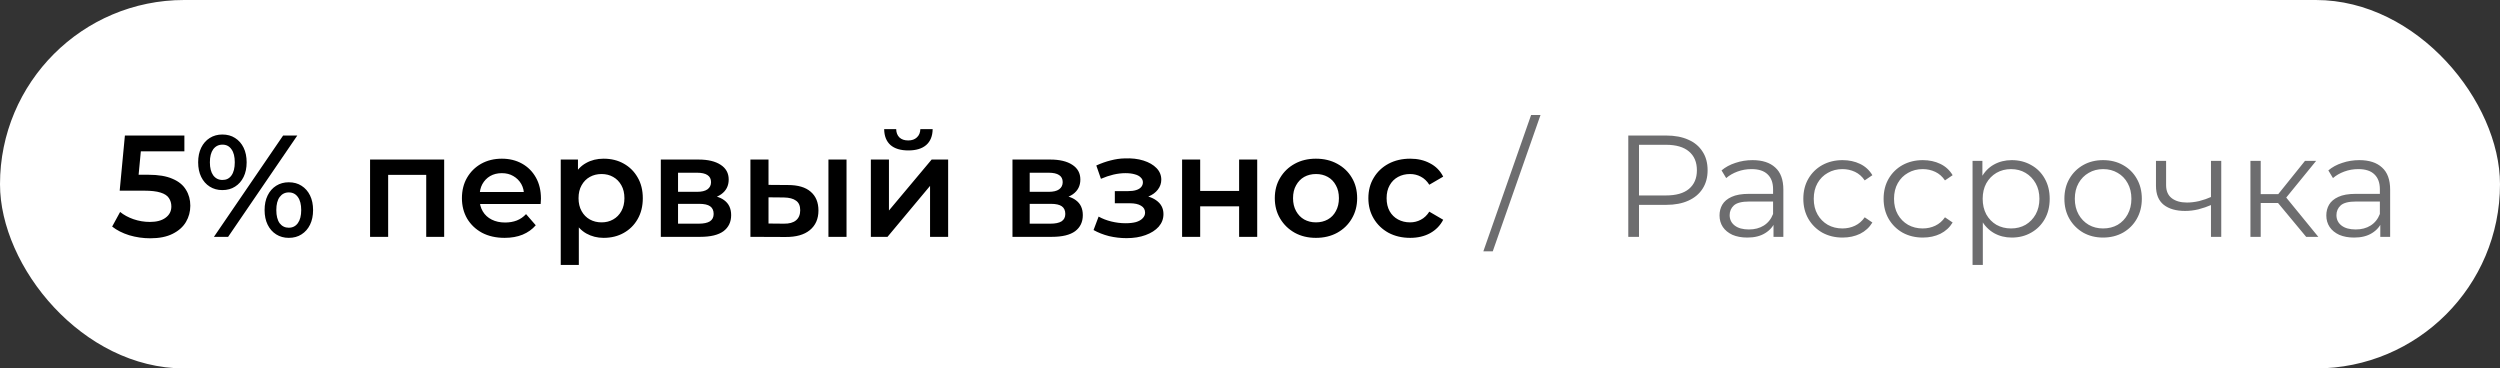 <?xml version="1.0" encoding="UTF-8"?> <svg xmlns="http://www.w3.org/2000/svg" width="190" height="28" viewBox="0 0 190 28" fill="none"><rect x="0" y="0" width="190" height="28" fill="#333333" stroke="none"/><rect width="190" height="28" rx="14" fill="white"></rect><path d="M11.417 18.11C10.874 18.11 10.342 18.033 9.822 17.879C9.309 17.718 8.876 17.498 8.524 17.219L9.129 16.108C9.408 16.335 9.745 16.519 10.141 16.658C10.544 16.797 10.962 16.867 11.395 16.867C11.901 16.867 12.297 16.761 12.583 16.548C12.876 16.335 13.023 16.049 13.023 15.69C13.023 15.448 12.96 15.235 12.836 15.052C12.719 14.869 12.506 14.729 12.198 14.634C11.897 14.539 11.483 14.491 10.955 14.491H9.096L9.492 10.3H14.013V11.499H10.02L10.768 10.817L10.471 13.952L9.723 13.281H11.274C12.037 13.281 12.649 13.384 13.111 13.589C13.58 13.787 13.921 14.066 14.134 14.425C14.354 14.777 14.464 15.18 14.464 15.635C14.464 16.082 14.354 16.493 14.134 16.867C13.914 17.241 13.576 17.542 13.122 17.769C12.675 17.996 12.106 18.11 11.417 18.11ZM16.259 18L21.517 10.3H22.595L17.337 18H16.259ZM16.897 14.447C16.538 14.447 16.219 14.359 15.94 14.183C15.662 14.007 15.445 13.761 15.291 13.446C15.137 13.131 15.06 12.76 15.06 12.335C15.06 11.91 15.137 11.539 15.291 11.224C15.445 10.909 15.662 10.663 15.94 10.487C16.219 10.311 16.538 10.223 16.897 10.223C17.271 10.223 17.594 10.311 17.865 10.487C18.144 10.663 18.36 10.909 18.514 11.224C18.668 11.539 18.745 11.91 18.745 12.335C18.745 12.76 18.668 13.131 18.514 13.446C18.36 13.761 18.144 14.007 17.865 14.183C17.594 14.359 17.271 14.447 16.897 14.447ZM16.908 13.677C17.202 13.677 17.429 13.563 17.59 13.336C17.759 13.101 17.843 12.768 17.843 12.335C17.843 11.902 17.759 11.572 17.59 11.345C17.429 11.11 17.202 10.993 16.908 10.993C16.615 10.993 16.38 11.11 16.204 11.345C16.036 11.58 15.951 11.91 15.951 12.335C15.951 12.76 16.036 13.09 16.204 13.325C16.38 13.56 16.615 13.677 16.908 13.677ZM21.946 18.077C21.587 18.077 21.268 17.989 20.989 17.813C20.711 17.637 20.494 17.391 20.34 17.076C20.186 16.761 20.109 16.39 20.109 15.965C20.109 15.54 20.186 15.169 20.34 14.854C20.494 14.539 20.711 14.293 20.989 14.117C21.268 13.941 21.587 13.853 21.946 13.853C22.32 13.853 22.643 13.941 22.914 14.117C23.193 14.293 23.409 14.539 23.563 14.854C23.717 15.169 23.794 15.54 23.794 15.965C23.794 16.39 23.717 16.761 23.563 17.076C23.409 17.391 23.193 17.637 22.914 17.813C22.643 17.989 22.32 18.077 21.946 18.077ZM21.946 17.307C22.24 17.307 22.471 17.19 22.639 16.955C22.808 16.72 22.892 16.39 22.892 15.965C22.892 15.54 22.808 15.21 22.639 14.975C22.471 14.74 22.24 14.623 21.946 14.623C21.66 14.623 21.429 14.74 21.253 14.975C21.085 15.202 21 15.532 21 15.965C21 16.398 21.085 16.731 21.253 16.966C21.429 17.193 21.66 17.307 21.946 17.307ZM28.125 18V12.126H33.757V18H32.393V12.973L32.712 13.292H29.181L29.5 12.973V18H28.125ZM38.352 18.077C37.699 18.077 37.127 17.949 36.636 17.692C36.151 17.428 35.774 17.069 35.502 16.614C35.239 16.159 35.106 15.642 35.106 15.063C35.106 14.476 35.235 13.959 35.492 13.512C35.755 13.057 36.115 12.702 36.569 12.445C37.032 12.188 37.556 12.06 38.142 12.06C38.715 12.06 39.224 12.185 39.672 12.434C40.119 12.683 40.471 13.035 40.727 13.49C40.984 13.945 41.112 14.48 41.112 15.096C41.112 15.155 41.109 15.221 41.102 15.294C41.102 15.367 41.098 15.437 41.09 15.503H36.196V14.59H40.364L39.825 14.876C39.833 14.539 39.763 14.242 39.617 13.985C39.47 13.728 39.268 13.527 39.011 13.38C38.762 13.233 38.472 13.16 38.142 13.16C37.805 13.16 37.508 13.233 37.252 13.38C37.002 13.527 36.804 13.732 36.657 13.996C36.518 14.253 36.449 14.557 36.449 14.909V15.129C36.449 15.481 36.529 15.793 36.691 16.064C36.852 16.335 37.079 16.544 37.373 16.691C37.666 16.838 38.003 16.911 38.385 16.911C38.715 16.911 39.011 16.86 39.276 16.757C39.539 16.654 39.774 16.493 39.98 16.273L40.717 17.12C40.453 17.428 40.119 17.666 39.715 17.835C39.319 17.996 38.865 18.077 38.352 18.077ZM45.872 18.077C45.396 18.077 44.959 17.967 44.563 17.747C44.175 17.527 43.863 17.197 43.628 16.757C43.401 16.31 43.287 15.745 43.287 15.063C43.287 14.374 43.397 13.809 43.617 13.369C43.845 12.929 44.153 12.603 44.541 12.39C44.93 12.17 45.374 12.06 45.872 12.06C46.452 12.06 46.961 12.185 47.401 12.434C47.849 12.683 48.201 13.032 48.457 13.479C48.721 13.926 48.853 14.454 48.853 15.063C48.853 15.672 48.721 16.203 48.457 16.658C48.201 17.105 47.849 17.454 47.401 17.703C46.961 17.952 46.452 18.077 45.872 18.077ZM42.616 20.134V12.126H43.925V13.512L43.881 15.074L43.991 16.636V20.134H42.616ZM45.718 16.9C46.048 16.9 46.342 16.827 46.598 16.68C46.862 16.533 47.071 16.321 47.225 16.042C47.379 15.763 47.456 15.437 47.456 15.063C47.456 14.682 47.379 14.355 47.225 14.084C47.071 13.805 46.862 13.593 46.598 13.446C46.342 13.299 46.048 13.226 45.718 13.226C45.388 13.226 45.091 13.299 44.827 13.446C44.563 13.593 44.354 13.805 44.2 14.084C44.046 14.355 43.969 14.682 43.969 15.063C43.969 15.437 44.046 15.763 44.2 16.042C44.354 16.321 44.563 16.533 44.827 16.68C45.091 16.827 45.388 16.9 45.718 16.9ZM50.222 18V12.126H53.093C53.804 12.126 54.361 12.258 54.765 12.522C55.175 12.786 55.381 13.16 55.381 13.644C55.381 14.121 55.19 14.495 54.809 14.766C54.428 15.03 53.922 15.162 53.291 15.162L53.456 14.821C54.167 14.821 54.695 14.953 55.04 15.217C55.392 15.474 55.568 15.851 55.568 16.35C55.568 16.871 55.373 17.278 54.985 17.571C54.596 17.857 54.006 18 53.214 18H50.222ZM51.531 16.999H53.104C53.478 16.999 53.76 16.94 53.951 16.823C54.142 16.698 54.237 16.511 54.237 16.262C54.237 15.998 54.149 15.804 53.973 15.679C53.797 15.554 53.522 15.492 53.148 15.492H51.531V16.999ZM51.531 14.579H52.972C53.324 14.579 53.588 14.517 53.764 14.392C53.947 14.26 54.039 14.077 54.039 13.842C54.039 13.6 53.947 13.42 53.764 13.303C53.588 13.186 53.324 13.127 52.972 13.127H51.531V14.579ZM62.961 18V12.126H64.336V18H62.961ZM59.892 14.062C60.648 14.062 61.22 14.231 61.608 14.568C62.004 14.905 62.202 15.382 62.202 15.998C62.202 16.636 61.982 17.135 61.542 17.494C61.11 17.846 60.494 18.018 59.694 18.011L57.032 18V12.126H58.407V14.051L59.892 14.062ZM59.573 16.999C59.977 17.006 60.285 16.922 60.497 16.746C60.71 16.57 60.816 16.313 60.816 15.976C60.816 15.639 60.71 15.397 60.497 15.25C60.292 15.096 59.984 15.015 59.573 15.008L58.407 14.997V16.988L59.573 16.999ZM66.185 18V12.126H67.56V15.998L70.805 12.126H72.059V18H70.684V14.128L67.45 18H66.185ZM69.034 11.433C68.447 11.433 67.996 11.297 67.681 11.026C67.365 10.747 67.204 10.344 67.197 9.816H68.11C68.117 10.08 68.198 10.289 68.352 10.443C68.513 10.597 68.737 10.674 69.023 10.674C69.301 10.674 69.521 10.597 69.683 10.443C69.851 10.289 69.939 10.08 69.947 9.816H70.882C70.874 10.344 70.709 10.747 70.387 11.026C70.071 11.297 69.62 11.433 69.034 11.433ZM76.948 18V12.126H79.819C80.531 12.126 81.088 12.258 81.491 12.522C81.902 12.786 82.107 13.16 82.107 13.644C82.107 14.121 81.917 14.495 81.535 14.766C81.154 15.03 80.648 15.162 80.017 15.162L80.182 14.821C80.894 14.821 81.422 14.953 81.766 15.217C82.118 15.474 82.294 15.851 82.294 16.35C82.294 16.871 82.1 17.278 81.711 17.571C81.323 17.857 80.732 18 79.94 18H76.948ZM78.257 16.999H79.83C80.204 16.999 80.487 16.94 80.677 16.823C80.868 16.698 80.963 16.511 80.963 16.262C80.963 15.998 80.875 15.804 80.699 15.679C80.523 15.554 80.248 15.492 79.874 15.492H78.257V16.999ZM78.257 14.579H79.698C80.05 14.579 80.314 14.517 80.49 14.392C80.674 14.26 80.765 14.077 80.765 13.842C80.765 13.6 80.674 13.42 80.49 13.303C80.314 13.186 80.05 13.127 79.698 13.127H78.257V14.579ZM85.618 18.099C85.171 18.099 84.727 18.048 84.287 17.945C83.854 17.835 83.462 17.681 83.11 17.483L83.495 16.46C83.781 16.621 84.104 16.746 84.463 16.834C84.822 16.922 85.182 16.966 85.541 16.966C85.849 16.966 86.113 16.937 86.333 16.878C86.553 16.812 86.722 16.717 86.839 16.592C86.964 16.467 87.026 16.324 87.026 16.163C87.026 15.928 86.923 15.752 86.718 15.635C86.52 15.51 86.234 15.448 85.86 15.448H84.727V14.524H85.75C85.985 14.524 86.183 14.498 86.344 14.447C86.513 14.396 86.641 14.319 86.729 14.216C86.817 14.113 86.861 13.992 86.861 13.853C86.861 13.714 86.806 13.593 86.696 13.49C86.593 13.38 86.443 13.299 86.245 13.248C86.047 13.189 85.809 13.16 85.53 13.16C85.237 13.16 84.932 13.197 84.617 13.27C84.309 13.343 83.994 13.45 83.671 13.589L83.319 12.577C83.693 12.408 84.056 12.28 84.408 12.192C84.767 12.097 85.123 12.045 85.475 12.038C86.01 12.016 86.487 12.071 86.905 12.203C87.323 12.335 87.653 12.526 87.895 12.775C88.137 13.024 88.258 13.318 88.258 13.655C88.258 13.934 88.17 14.187 87.994 14.414C87.825 14.634 87.591 14.806 87.29 14.931C86.997 15.056 86.659 15.118 86.278 15.118L86.322 14.821C86.975 14.821 87.488 14.953 87.862 15.217C88.236 15.474 88.423 15.826 88.423 16.273C88.423 16.632 88.302 16.951 88.06 17.23C87.818 17.501 87.484 17.714 87.059 17.868C86.641 18.022 86.161 18.099 85.618 18.099ZM89.839 18V12.126H91.214V14.513H94.173V12.126H95.548V18H94.173V15.679H91.214V18H89.839ZM100.009 18.077C99.407 18.077 98.872 17.949 98.403 17.692C97.933 17.428 97.563 17.069 97.292 16.614C97.02 16.159 96.885 15.642 96.885 15.063C96.885 14.476 97.02 13.959 97.292 13.512C97.563 13.057 97.933 12.702 98.403 12.445C98.872 12.188 99.407 12.06 100.009 12.06C100.617 12.06 101.156 12.188 101.626 12.445C102.102 12.702 102.473 13.054 102.737 13.501C103.008 13.948 103.144 14.469 103.144 15.063C103.144 15.642 103.008 16.159 102.737 16.614C102.473 17.069 102.102 17.428 101.626 17.692C101.156 17.949 100.617 18.077 100.009 18.077ZM100.009 16.9C100.346 16.9 100.647 16.827 100.911 16.68C101.175 16.533 101.38 16.321 101.527 16.042C101.681 15.763 101.758 15.437 101.758 15.063C101.758 14.682 101.681 14.355 101.527 14.084C101.38 13.805 101.175 13.593 100.911 13.446C100.647 13.299 100.35 13.226 100.02 13.226C99.683 13.226 99.382 13.299 99.118 13.446C98.861 13.593 98.656 13.805 98.502 14.084C98.348 14.355 98.271 14.682 98.271 15.063C98.271 15.437 98.348 15.763 98.502 16.042C98.656 16.321 98.861 16.533 99.118 16.68C99.382 16.827 99.679 16.9 100.009 16.9ZM107.175 18.077C106.559 18.077 106.009 17.949 105.525 17.692C105.048 17.428 104.674 17.069 104.403 16.614C104.132 16.159 103.996 15.642 103.996 15.063C103.996 14.476 104.132 13.959 104.403 13.512C104.674 13.057 105.048 12.702 105.525 12.445C106.009 12.188 106.559 12.06 107.175 12.06C107.747 12.06 108.249 12.177 108.682 12.412C109.122 12.639 109.456 12.977 109.683 13.424L108.627 14.04C108.451 13.761 108.235 13.556 107.978 13.424C107.729 13.292 107.457 13.226 107.164 13.226C106.827 13.226 106.522 13.299 106.251 13.446C105.98 13.593 105.767 13.805 105.613 14.084C105.459 14.355 105.382 14.682 105.382 15.063C105.382 15.444 105.459 15.774 105.613 16.053C105.767 16.324 105.98 16.533 106.251 16.68C106.522 16.827 106.827 16.9 107.164 16.9C107.457 16.9 107.729 16.834 107.978 16.702C108.235 16.57 108.451 16.365 108.627 16.086L109.683 16.702C109.456 17.142 109.122 17.483 108.682 17.725C108.249 17.96 107.747 18.077 107.175 18.077Z" fill="black"></path><path d="M112.735 19.1L116.365 8.738H117.08L113.45 19.1H112.735ZM123.75 18V10.3H126.632C127.285 10.3 127.846 10.406 128.315 10.619C128.784 10.824 129.144 11.125 129.393 11.521C129.65 11.91 129.778 12.383 129.778 12.94C129.778 13.483 129.65 13.952 129.393 14.348C129.144 14.737 128.784 15.037 128.315 15.25C127.846 15.463 127.285 15.569 126.632 15.569H124.201L124.564 15.184V18H123.75ZM124.564 15.25L124.201 14.854H126.61C127.38 14.854 127.963 14.689 128.359 14.359C128.762 14.022 128.964 13.549 128.964 12.94C128.964 12.324 128.762 11.847 128.359 11.51C127.963 11.173 127.38 11.004 126.61 11.004H124.201L124.564 10.619V15.25ZM134.787 18V16.724L134.754 16.515V14.381C134.754 13.89 134.615 13.512 134.336 13.248C134.065 12.984 133.658 12.852 133.115 12.852C132.741 12.852 132.385 12.914 132.048 13.039C131.711 13.164 131.425 13.329 131.19 13.534L130.838 12.951C131.131 12.702 131.483 12.511 131.894 12.379C132.305 12.24 132.737 12.17 133.192 12.17C133.94 12.17 134.516 12.357 134.919 12.731C135.33 13.098 135.535 13.659 135.535 14.414V18H134.787ZM132.796 18.055C132.363 18.055 131.986 17.985 131.663 17.846C131.348 17.699 131.106 17.501 130.937 17.252C130.768 16.995 130.684 16.702 130.684 16.372C130.684 16.071 130.754 15.8 130.893 15.558C131.04 15.309 131.274 15.111 131.597 14.964C131.927 14.81 132.367 14.733 132.917 14.733H134.908V15.316H132.939C132.382 15.316 131.993 15.415 131.773 15.613C131.56 15.811 131.454 16.057 131.454 16.35C131.454 16.68 131.582 16.944 131.839 17.142C132.096 17.34 132.455 17.439 132.917 17.439C133.357 17.439 133.735 17.34 134.05 17.142C134.373 16.937 134.607 16.643 134.754 16.262L134.93 16.801C134.783 17.182 134.527 17.487 134.16 17.714C133.801 17.941 133.346 18.055 132.796 18.055ZM140.034 18.055C139.462 18.055 138.949 17.93 138.494 17.681C138.047 17.424 137.695 17.076 137.438 16.636C137.181 16.189 137.053 15.679 137.053 15.107C137.053 14.528 137.181 14.018 137.438 13.578C137.695 13.138 138.047 12.793 138.494 12.544C138.949 12.295 139.462 12.17 140.034 12.17C140.525 12.17 140.969 12.265 141.365 12.456C141.761 12.647 142.073 12.933 142.3 13.314L141.717 13.71C141.519 13.417 141.273 13.2 140.98 13.061C140.687 12.922 140.368 12.852 140.023 12.852C139.612 12.852 139.242 12.947 138.912 13.138C138.582 13.321 138.322 13.582 138.131 13.919C137.94 14.256 137.845 14.652 137.845 15.107C137.845 15.562 137.94 15.958 138.131 16.295C138.322 16.632 138.582 16.896 138.912 17.087C139.242 17.27 139.612 17.362 140.023 17.362C140.368 17.362 140.687 17.292 140.98 17.153C141.273 17.014 141.519 16.801 141.717 16.515L142.3 16.911C142.073 17.285 141.761 17.571 141.365 17.769C140.969 17.96 140.525 18.055 140.034 18.055ZM146.135 18.055C145.563 18.055 145.05 17.93 144.595 17.681C144.148 17.424 143.796 17.076 143.539 16.636C143.283 16.189 143.154 15.679 143.154 15.107C143.154 14.528 143.283 14.018 143.539 13.578C143.796 13.138 144.148 12.793 144.595 12.544C145.05 12.295 145.563 12.17 146.135 12.17C146.627 12.17 147.07 12.265 147.466 12.456C147.862 12.647 148.174 12.933 148.401 13.314L147.818 13.71C147.62 13.417 147.375 13.2 147.081 13.061C146.788 12.922 146.469 12.852 146.124 12.852C145.714 12.852 145.343 12.947 145.013 13.138C144.683 13.321 144.423 13.582 144.232 13.919C144.042 14.256 143.946 14.652 143.946 15.107C143.946 15.562 144.042 15.958 144.232 16.295C144.423 16.632 144.683 16.896 145.013 17.087C145.343 17.27 145.714 17.362 146.124 17.362C146.469 17.362 146.788 17.292 147.081 17.153C147.375 17.014 147.62 16.801 147.818 16.515L148.401 16.911C148.174 17.285 147.862 17.571 147.466 17.769C147.07 17.96 146.627 18.055 146.135 18.055ZM152.895 18.055C152.396 18.055 151.945 17.941 151.542 17.714C151.138 17.479 150.816 17.146 150.574 16.713C150.339 16.273 150.222 15.738 150.222 15.107C150.222 14.476 150.339 13.945 150.574 13.512C150.808 13.072 151.127 12.738 151.531 12.511C151.934 12.284 152.389 12.17 152.895 12.17C153.445 12.17 153.936 12.295 154.369 12.544C154.809 12.786 155.153 13.131 155.403 13.578C155.652 14.018 155.777 14.528 155.777 15.107C155.777 15.694 155.652 16.207 155.403 16.647C155.153 17.087 154.809 17.432 154.369 17.681C153.936 17.93 153.445 18.055 152.895 18.055ZM149.914 20.134V12.225H150.662V13.963L150.585 15.118L150.695 16.284V20.134H149.914ZM152.84 17.362C153.25 17.362 153.617 17.27 153.94 17.087C154.262 16.896 154.519 16.632 154.71 16.295C154.9 15.95 154.996 15.554 154.996 15.107C154.996 14.66 154.9 14.267 154.71 13.93C154.519 13.593 154.262 13.329 153.94 13.138C153.617 12.947 153.25 12.852 152.84 12.852C152.429 12.852 152.059 12.947 151.729 13.138C151.406 13.329 151.149 13.593 150.959 13.93C150.775 14.267 150.684 14.66 150.684 15.107C150.684 15.554 150.775 15.95 150.959 16.295C151.149 16.632 151.406 16.896 151.729 17.087C152.059 17.27 152.429 17.362 152.84 17.362ZM159.831 18.055C159.273 18.055 158.771 17.93 158.324 17.681C157.884 17.424 157.535 17.076 157.279 16.636C157.022 16.189 156.894 15.679 156.894 15.107C156.894 14.528 157.022 14.018 157.279 13.578C157.535 13.138 157.884 12.793 158.324 12.544C158.764 12.295 159.266 12.17 159.831 12.17C160.403 12.17 160.909 12.295 161.349 12.544C161.796 12.793 162.144 13.138 162.394 13.578C162.65 14.018 162.779 14.528 162.779 15.107C162.779 15.679 162.65 16.189 162.394 16.636C162.144 17.076 161.796 17.424 161.349 17.681C160.901 17.93 160.395 18.055 159.831 18.055ZM159.831 17.362C160.249 17.362 160.619 17.27 160.942 17.087C161.264 16.896 161.517 16.632 161.701 16.295C161.891 15.95 161.987 15.554 161.987 15.107C161.987 14.652 161.891 14.256 161.701 13.919C161.517 13.582 161.264 13.321 160.942 13.138C160.619 12.947 160.252 12.852 159.842 12.852C159.431 12.852 159.064 12.947 158.742 13.138C158.419 13.321 158.162 13.582 157.972 13.919C157.781 14.256 157.686 14.652 157.686 15.107C157.686 15.554 157.781 15.95 157.972 16.295C158.162 16.632 158.419 16.896 158.742 17.087C159.064 17.27 159.427 17.362 159.831 17.362ZM168.1 15.558C167.763 15.705 167.422 15.822 167.077 15.91C166.74 15.991 166.402 16.031 166.065 16.031C165.383 16.031 164.844 15.877 164.448 15.569C164.052 15.254 163.854 14.77 163.854 14.117V12.225H164.624V14.073C164.624 14.513 164.767 14.843 165.053 15.063C165.339 15.283 165.724 15.393 166.208 15.393C166.501 15.393 166.809 15.356 167.132 15.283C167.455 15.202 167.781 15.089 168.111 14.942L168.1 15.558ZM168.034 18V12.225H168.815V18H168.034ZM175.268 18L172.892 15.14L173.541 14.755L176.192 18H175.268ZM171.033 18V12.225H171.814V18H171.033ZM171.572 15.426V14.755H173.431V15.426H171.572ZM173.607 15.195L172.881 15.085L175.18 12.225H176.027L173.607 15.195ZM180.903 18V16.724L180.87 16.515V14.381C180.87 13.89 180.731 13.512 180.452 13.248C180.181 12.984 179.774 12.852 179.231 12.852C178.857 12.852 178.501 12.914 178.164 13.039C177.827 13.164 177.541 13.329 177.306 13.534L176.954 12.951C177.247 12.702 177.599 12.511 178.01 12.379C178.421 12.24 178.853 12.17 179.308 12.17C180.056 12.17 180.632 12.357 181.035 12.731C181.446 13.098 181.651 13.659 181.651 14.414V18H180.903ZM178.912 18.055C178.479 18.055 178.102 17.985 177.779 17.846C177.464 17.699 177.222 17.501 177.053 17.252C176.884 16.995 176.8 16.702 176.8 16.372C176.8 16.071 176.87 15.8 177.009 15.558C177.156 15.309 177.39 15.111 177.713 14.964C178.043 14.81 178.483 14.733 179.033 14.733H181.024V15.316H179.055C178.498 15.316 178.109 15.415 177.889 15.613C177.676 15.811 177.57 16.057 177.57 16.35C177.57 16.68 177.698 16.944 177.955 17.142C178.212 17.34 178.571 17.439 179.033 17.439C179.473 17.439 179.851 17.34 180.166 17.142C180.489 16.937 180.723 16.643 180.87 16.262L181.046 16.801C180.899 17.182 180.643 17.487 180.276 17.714C179.917 17.941 179.462 18.055 178.912 18.055Z" fill="#6D6D6F"></path></svg> 